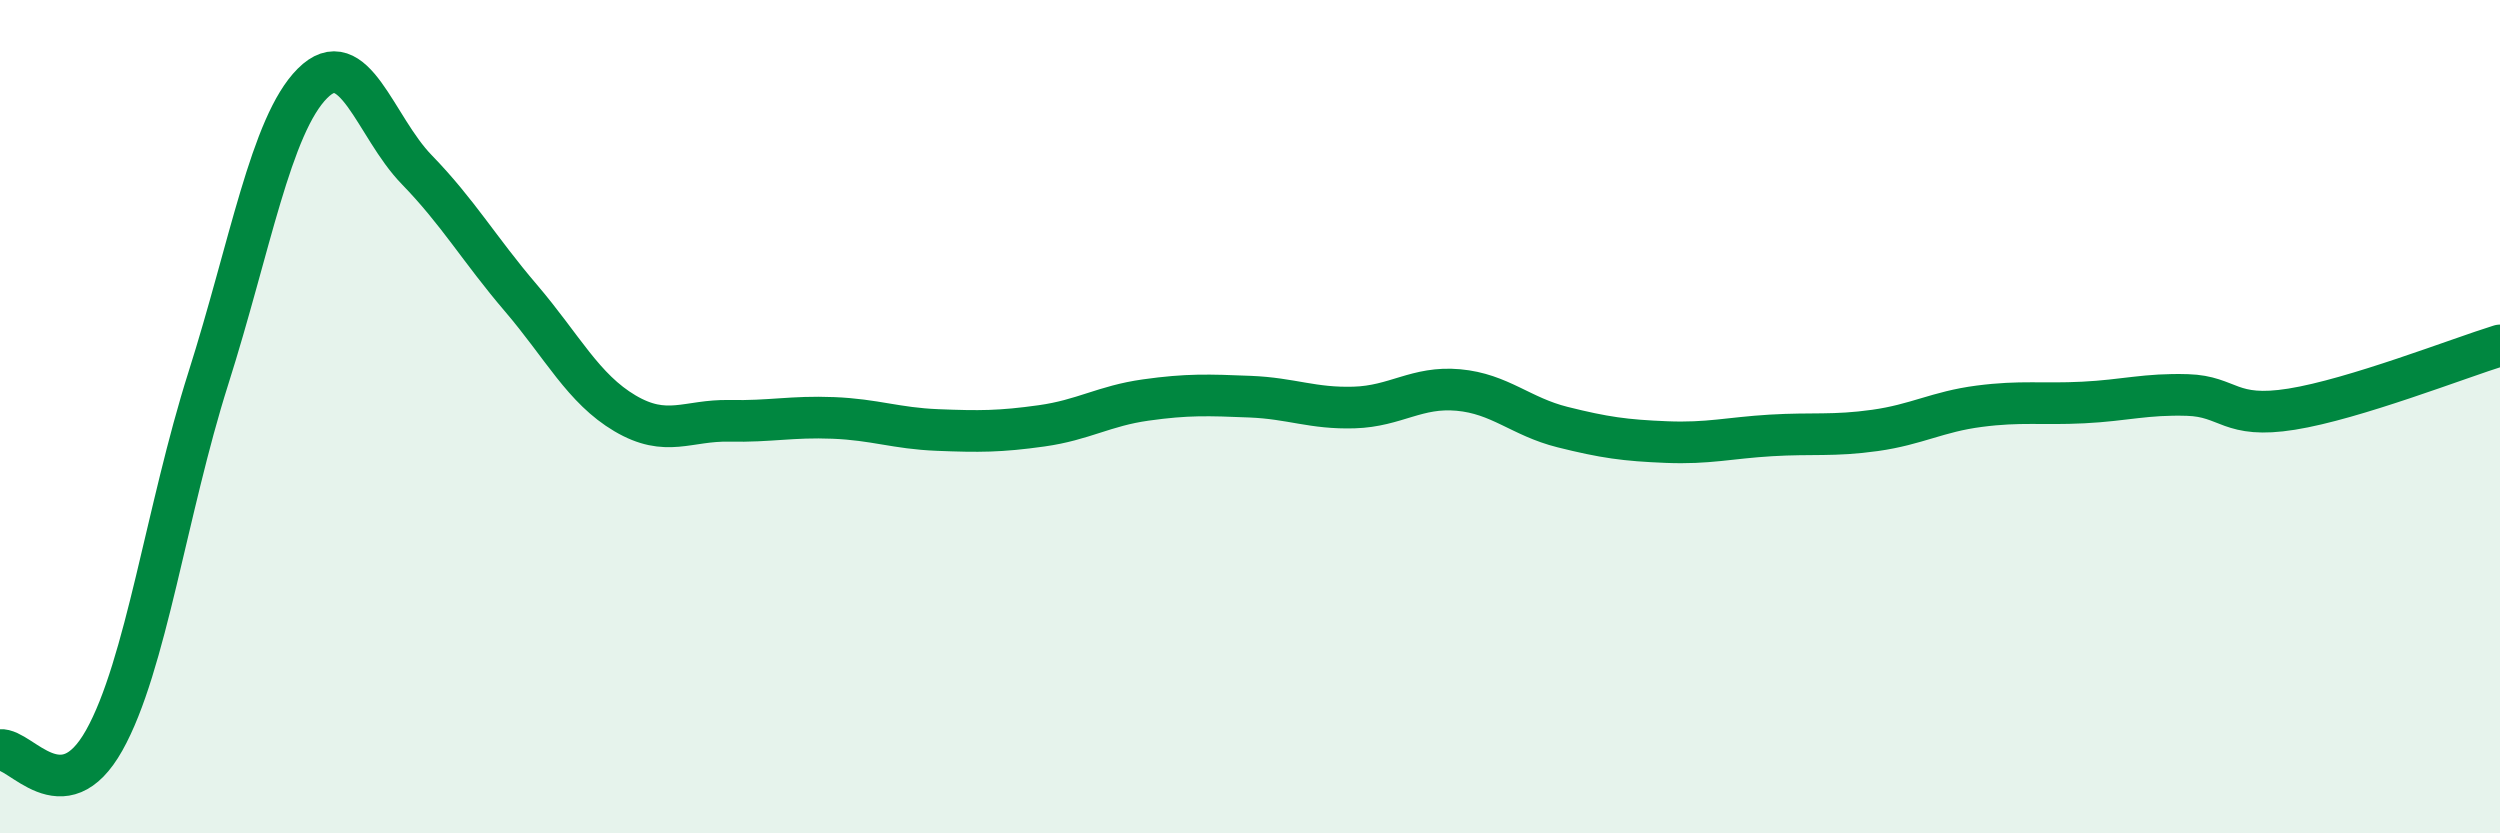 
    <svg width="60" height="20" viewBox="0 0 60 20" xmlns="http://www.w3.org/2000/svg">
      <path
        d="M 0,18 C 0.5,17.95 1.5,19.55 2.5,17.77 C 3.5,15.99 4,12.23 5,9.08 C 6,5.93 6.5,3 7.5,2 C 8.5,1 9,3.04 10,4.07 C 11,5.1 11.5,5.98 12.5,7.15 C 13.5,8.32 14,9.33 15,9.92 C 16,10.51 16.5,10.08 17.5,10.1 C 18.5,10.12 19,9.99 20,10.03 C 21,10.07 21.5,10.28 22.5,10.32 C 23.5,10.36 24,10.36 25,10.22 C 26,10.08 26.5,9.74 27.5,9.6 C 28.5,9.46 29,9.48 30,9.52 C 31,9.56 31.5,9.81 32.5,9.78 C 33.5,9.75 34,9.27 35,9.36 C 36,9.45 36.5,10 37.5,10.25 C 38.5,10.5 39,10.57 40,10.61 C 41,10.65 41.5,10.51 42.5,10.45 C 43.5,10.39 44,10.47 45,10.33 C 46,10.19 46.5,9.88 47.5,9.75 C 48.5,9.62 49,9.71 50,9.66 C 51,9.61 51.5,9.45 52.5,9.48 C 53.5,9.51 53.5,10.06 55,9.82 C 56.5,9.58 59,8.6 60,8.29L60 20L0 20Z"
        fill="#008740"
        opacity="0.1"
        stroke-linecap="round"
        stroke-linejoin="round"
      />
      <path
        d="M 0,18 C 0.5,17.95 1.5,19.55 2.5,17.77 C 3.5,15.99 4,12.23 5,9.08 C 6,5.93 6.5,3 7.5,2 C 8.5,1 9,3.04 10,4.07 C 11,5.1 11.5,5.98 12.5,7.15 C 13.5,8.32 14,9.33 15,9.92 C 16,10.51 16.5,10.08 17.5,10.1 C 18.5,10.12 19,9.99 20,10.03 C 21,10.07 21.5,10.28 22.5,10.32 C 23.5,10.36 24,10.36 25,10.22 C 26,10.08 26.5,9.74 27.5,9.6 C 28.5,9.46 29,9.48 30,9.52 C 31,9.56 31.5,9.81 32.5,9.78 C 33.5,9.75 34,9.27 35,9.36 C 36,9.45 36.5,10 37.5,10.25 C 38.5,10.5 39,10.57 40,10.61 C 41,10.65 41.5,10.51 42.5,10.45 C 43.5,10.39 44,10.47 45,10.33 C 46,10.19 46.5,9.88 47.5,9.75 C 48.5,9.62 49,9.71 50,9.66 C 51,9.61 51.5,9.45 52.5,9.48 C 53.5,9.51 53.5,10.06 55,9.82 C 56.5,9.58 59,8.6 60,8.29"
        stroke="#008740"
        stroke-width="1"
        fill="none"
        stroke-linecap="round"
        stroke-linejoin="round"
      />
    </svg>
  